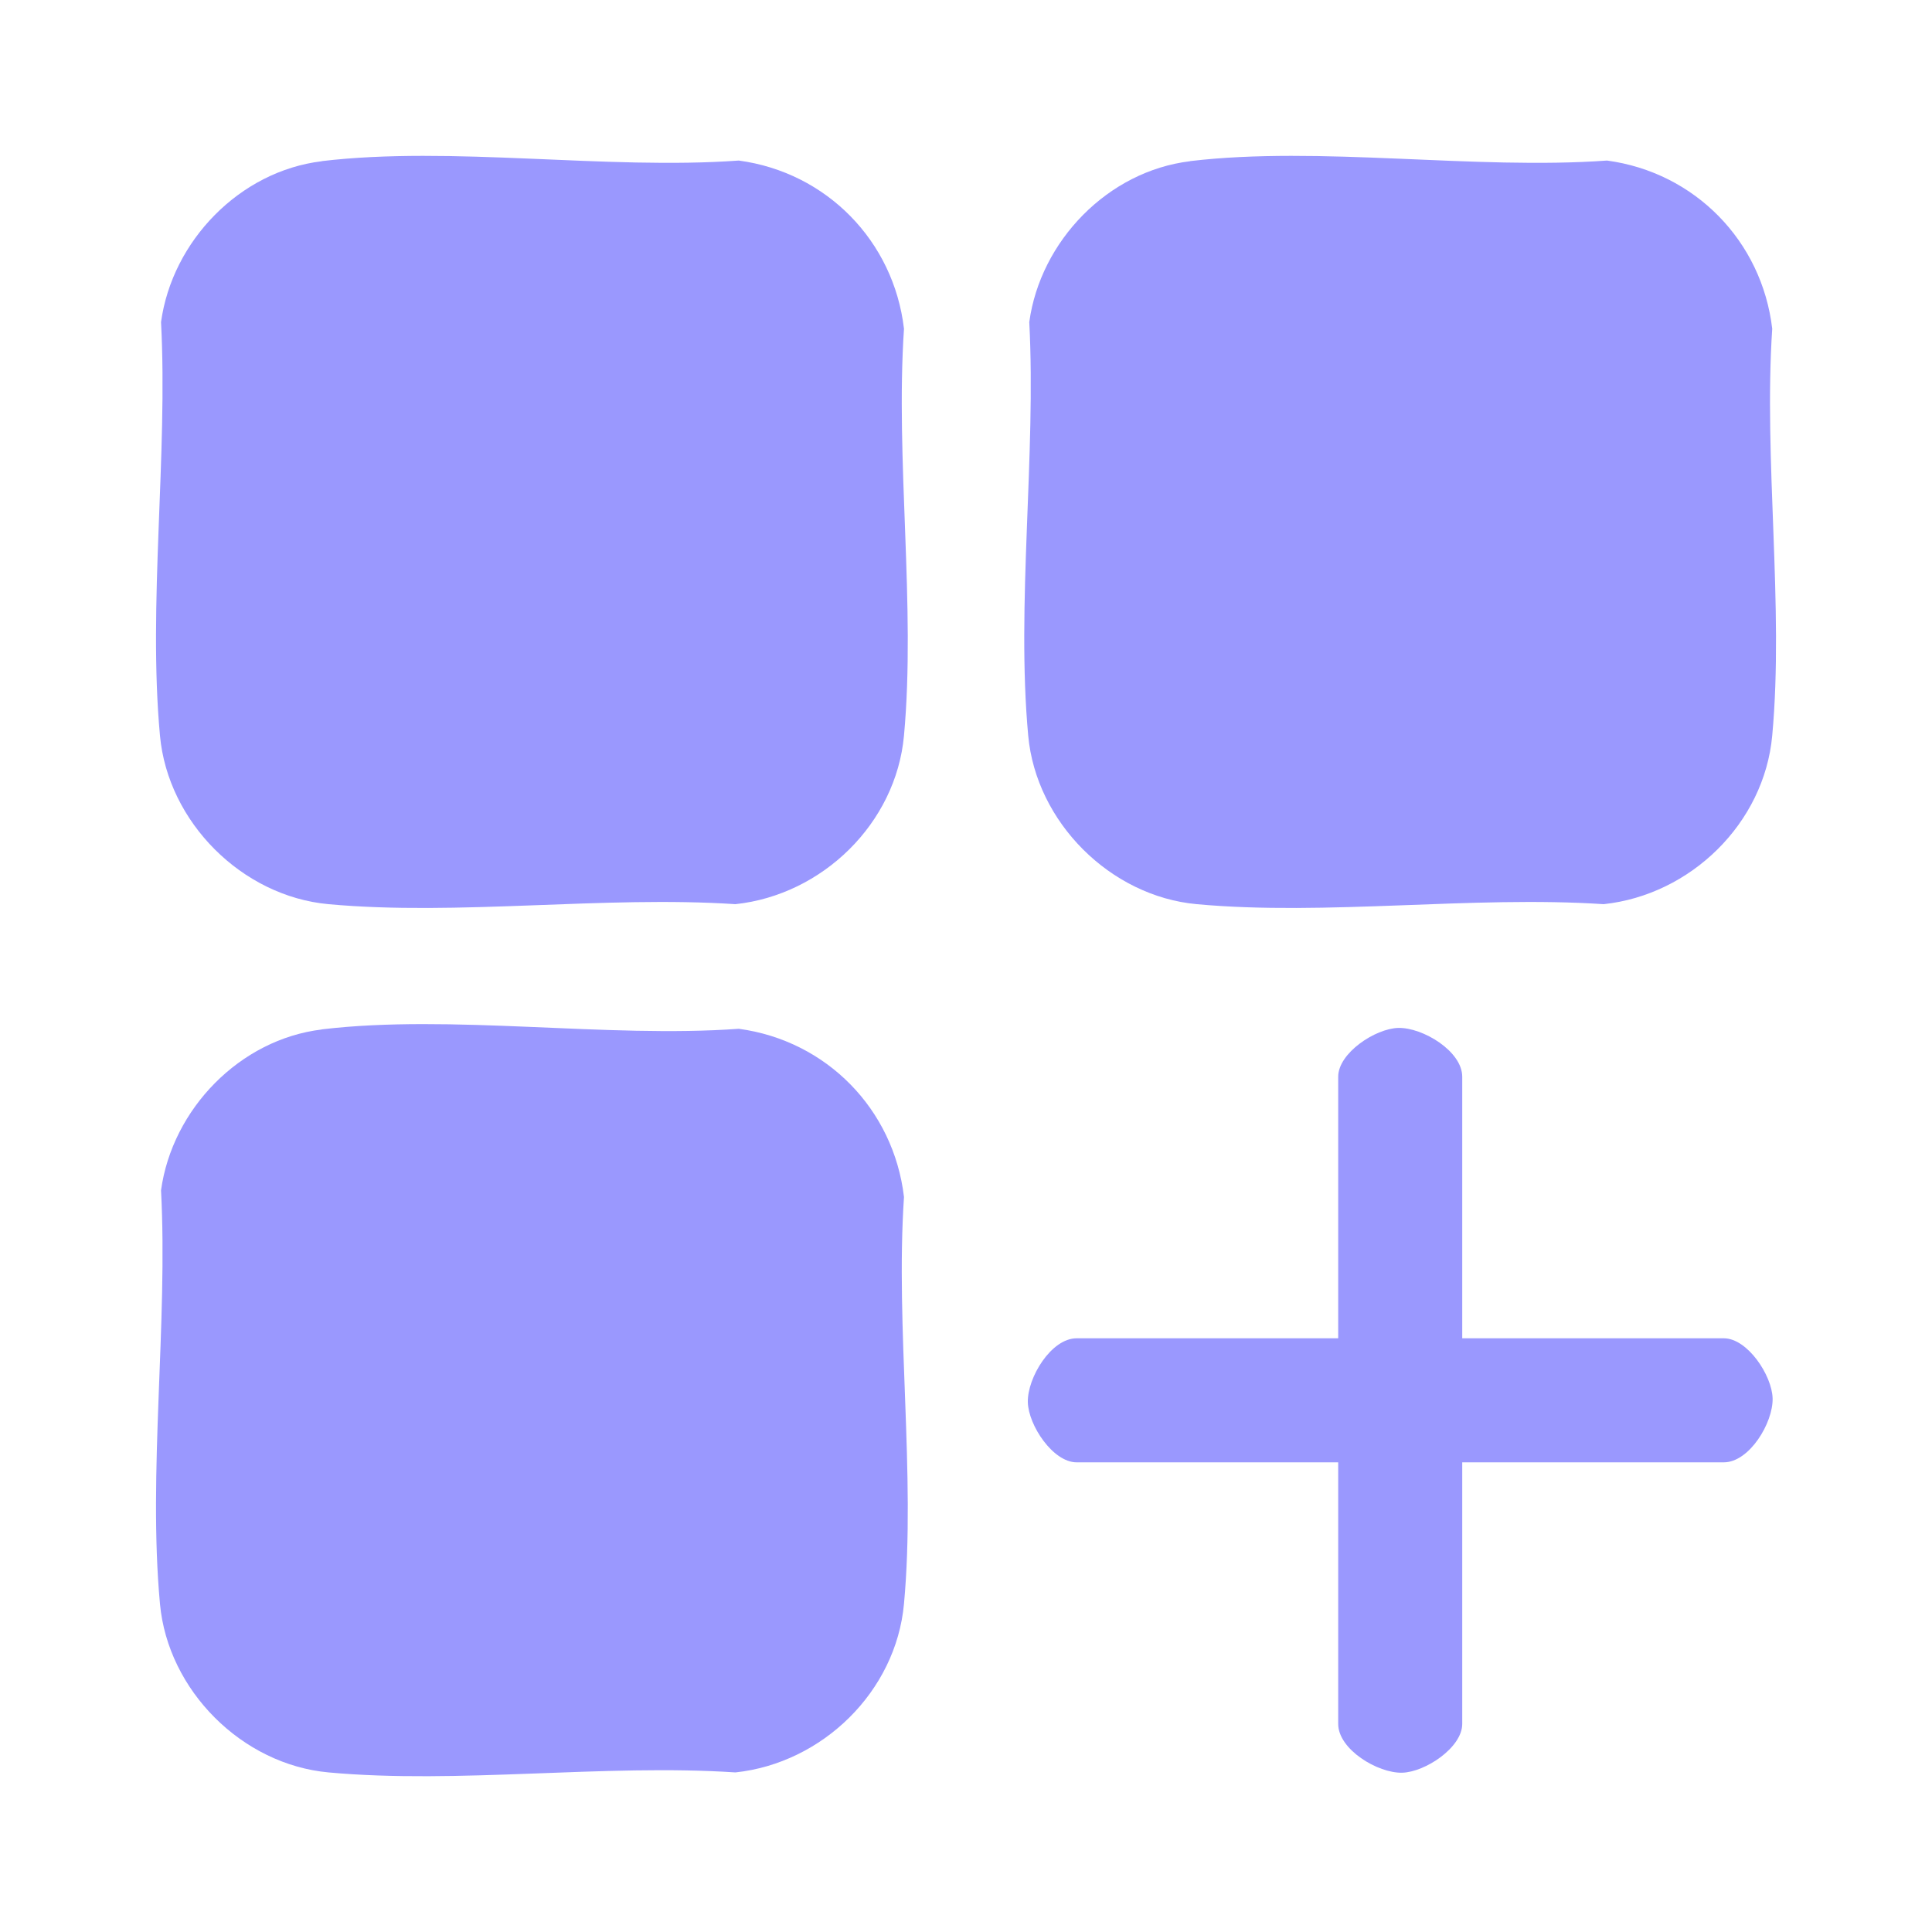 <svg xmlns="http://www.w3.org/2000/svg" id="Layer_1" viewBox="0 0 200 200"><defs><style>      .st0 {        fill: #9a98fe;      }    </style></defs><path class="st0" d="M33.31,16.68c13.41-1.6,29.48.93,43.17-.06,9.07,1.22,16.03,8.31,17.1,17.41-.9,13.57,1.23,28.74,0,42.12-.83,9.09-8.45,16.49-17.45,17.45-13.57-.9-28.74,1.23-42.12,0-8.96-.82-16.63-8.49-17.45-17.45-1.25-13.56.83-29.06.11-42.81,1.16-8.41,8.16-15.63,16.65-16.65Z"></path><path class="st0" d="M123.19,16.68c13.41-1.6,29.48.93,43.17-.06,9.07,1.22,16.03,8.31,17.1,17.41-.9,13.57,1.23,28.74,0,42.12-.83,9.09-8.45,16.49-17.45,17.45-13.57-.9-28.74,1.23-42.12,0-8.96-.82-16.63-8.49-17.45-17.45-1.25-13.56.83-29.06.11-42.81,1.15-8.39,8.14-15.63,16.65-16.65Z"></path><path class="st0" d="M33.31,106.56c13.41-1.6,29.48.93,43.17-.06,9.07,1.22,16.03,8.31,17.1,17.41-.9,13.57,1.23,28.74,0,42.12-.83,9.09-8.45,16.49-17.45,17.45-13.57-.9-28.74,1.23-42.12,0-8.96-.82-16.63-8.49-17.45-17.45-1.25-13.56.83-29.06.11-42.81,1.16-8.41,8.16-15.63,16.65-16.65Z"></path><path class="st0" d="M151.37,138.54h27.08c2.45,0,4.99,3.84,5.05,6.22.06,2.53-2.41,6.62-5.05,6.62h-27.08v27.08c0,2.45-3.84,4.99-6.22,5.05-2.53.06-6.62-2.41-6.62-5.05v-27.08h-27.08c-2.45,0-4.99-3.84-5.05-6.22-.06-2.53,2.41-6.62,5.05-6.62h27.08v-27.08c0-2.45,3.84-4.99,6.22-5.05,2.53-.06,6.62,2.41,6.62,5.05v27.08Z"></path></svg>